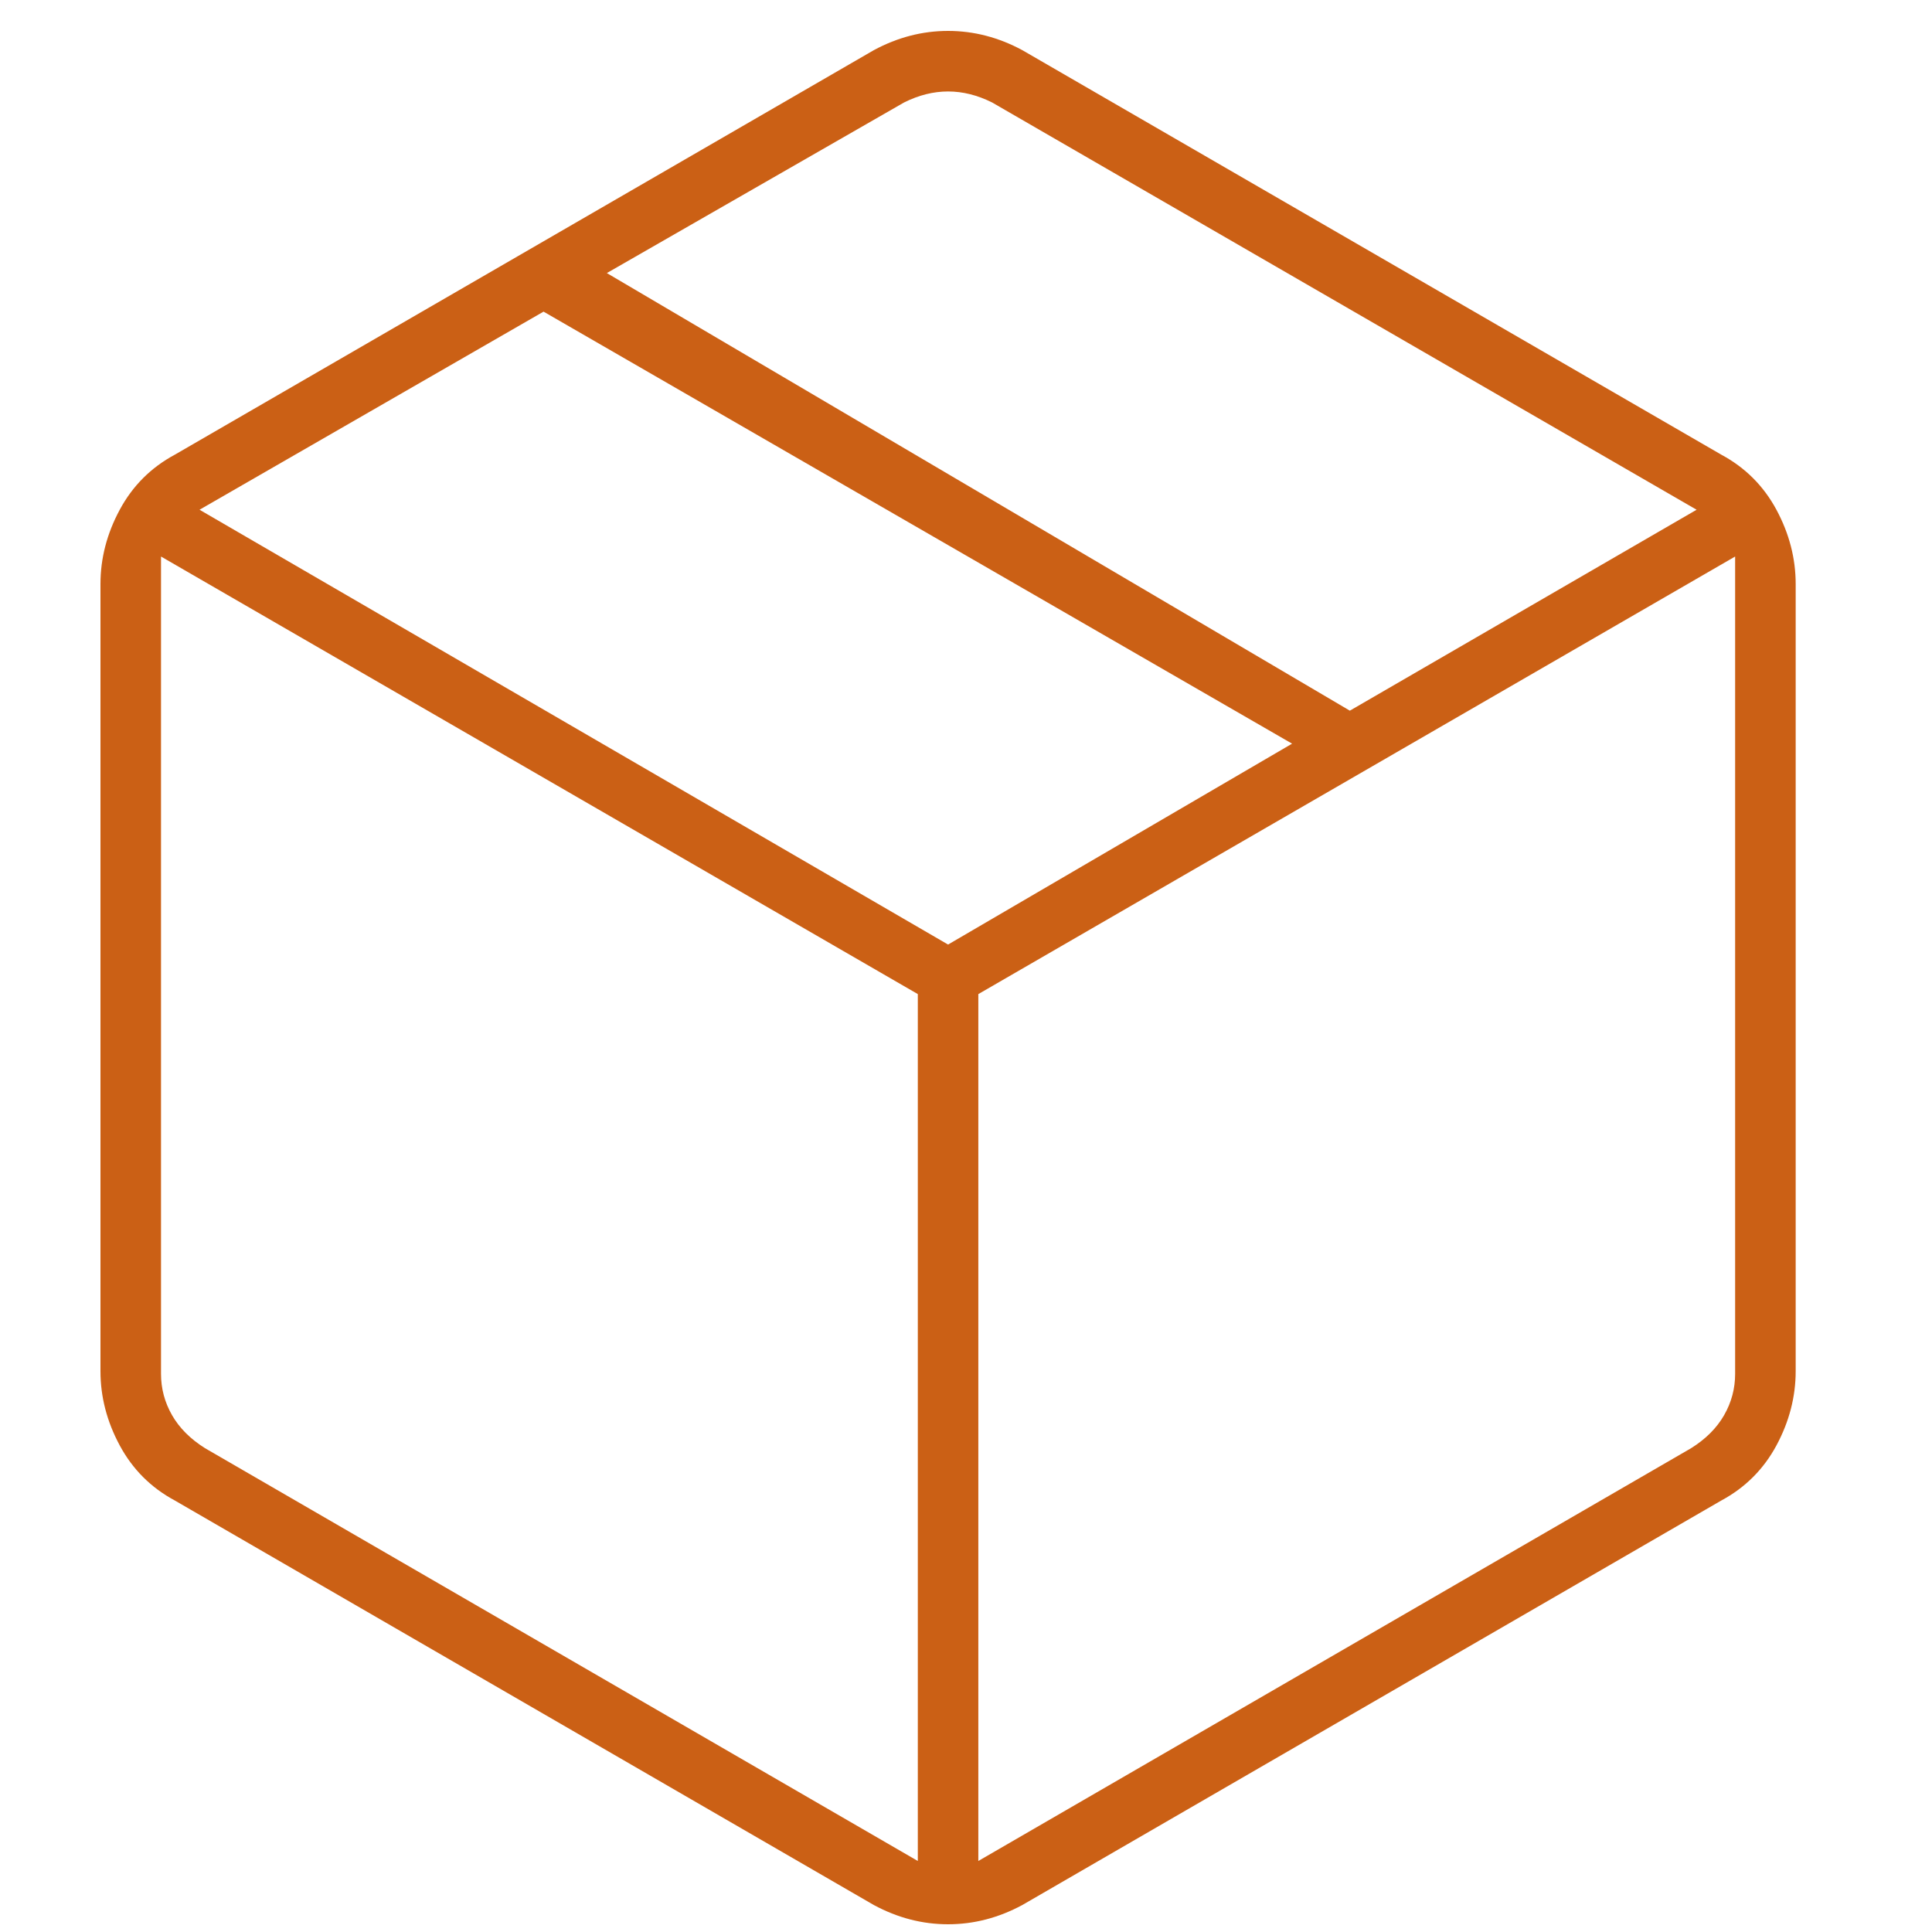 <?xml version="1.0" encoding="UTF-8"?>
<!-- Generated by Pixelmator Pro 3.7 -->
<svg width="50" height="50" viewBox="0 0 50 50" xmlns="http://www.w3.org/2000/svg">
    <path id="Package" fill="#cb6015" stroke="none" d="M 23.753 48.162 L 23.753 25.727 L 4.167 14.403 L 4.167 35.556 C 4.167 35.936 4.262 36.292 4.452 36.624 C 4.642 36.956 4.927 37.241 5.306 37.479 L 23.753 48.162 Z M 25.319 48.162 L 43.766 37.479 C 44.146 37.241 44.43 36.956 44.62 36.624 C 44.81 36.292 44.905 35.936 44.905 35.556 L 44.905 14.403 L 25.319 25.727 L 25.319 48.162 Z M 22.613 49.301 L 4.523 38.832 C 3.906 38.5 3.431 38.025 3.099 37.408 C 2.766 36.79 2.6 36.149 2.6 35.485 L 2.6 15.115 C 2.6 14.451 2.766 13.81 3.099 13.192 C 3.431 12.575 3.906 12.1 4.523 11.768 L 22.613 1.299 C 23.23 0.966 23.871 0.8 24.536 0.8 C 25.201 0.8 25.842 0.966 26.459 1.299 L 44.549 11.768 C 45.166 12.1 45.641 12.575 45.974 13.192 C 46.306 13.81 46.472 14.451 46.472 15.115 L 46.472 35.485 C 46.472 36.149 46.306 36.79 45.974 37.408 C 45.641 38.025 45.166 38.5 44.549 38.832 L 26.459 49.301 C 25.842 49.634 25.201 49.8 24.536 49.8 C 23.871 49.8 23.23 49.634 22.613 49.301 Z M 34.934 18.392 L 43.908 13.192 L 25.676 2.652 C 25.296 2.462 24.916 2.367 24.536 2.367 C 24.156 2.367 23.776 2.462 23.397 2.652 L 15.705 7.067 L 34.934 18.392 Z M 24.536 24.445 L 33.439 19.246 L 14.067 8.065 L 5.164 13.192 L 24.536 24.445 Z"/>
</svg>
